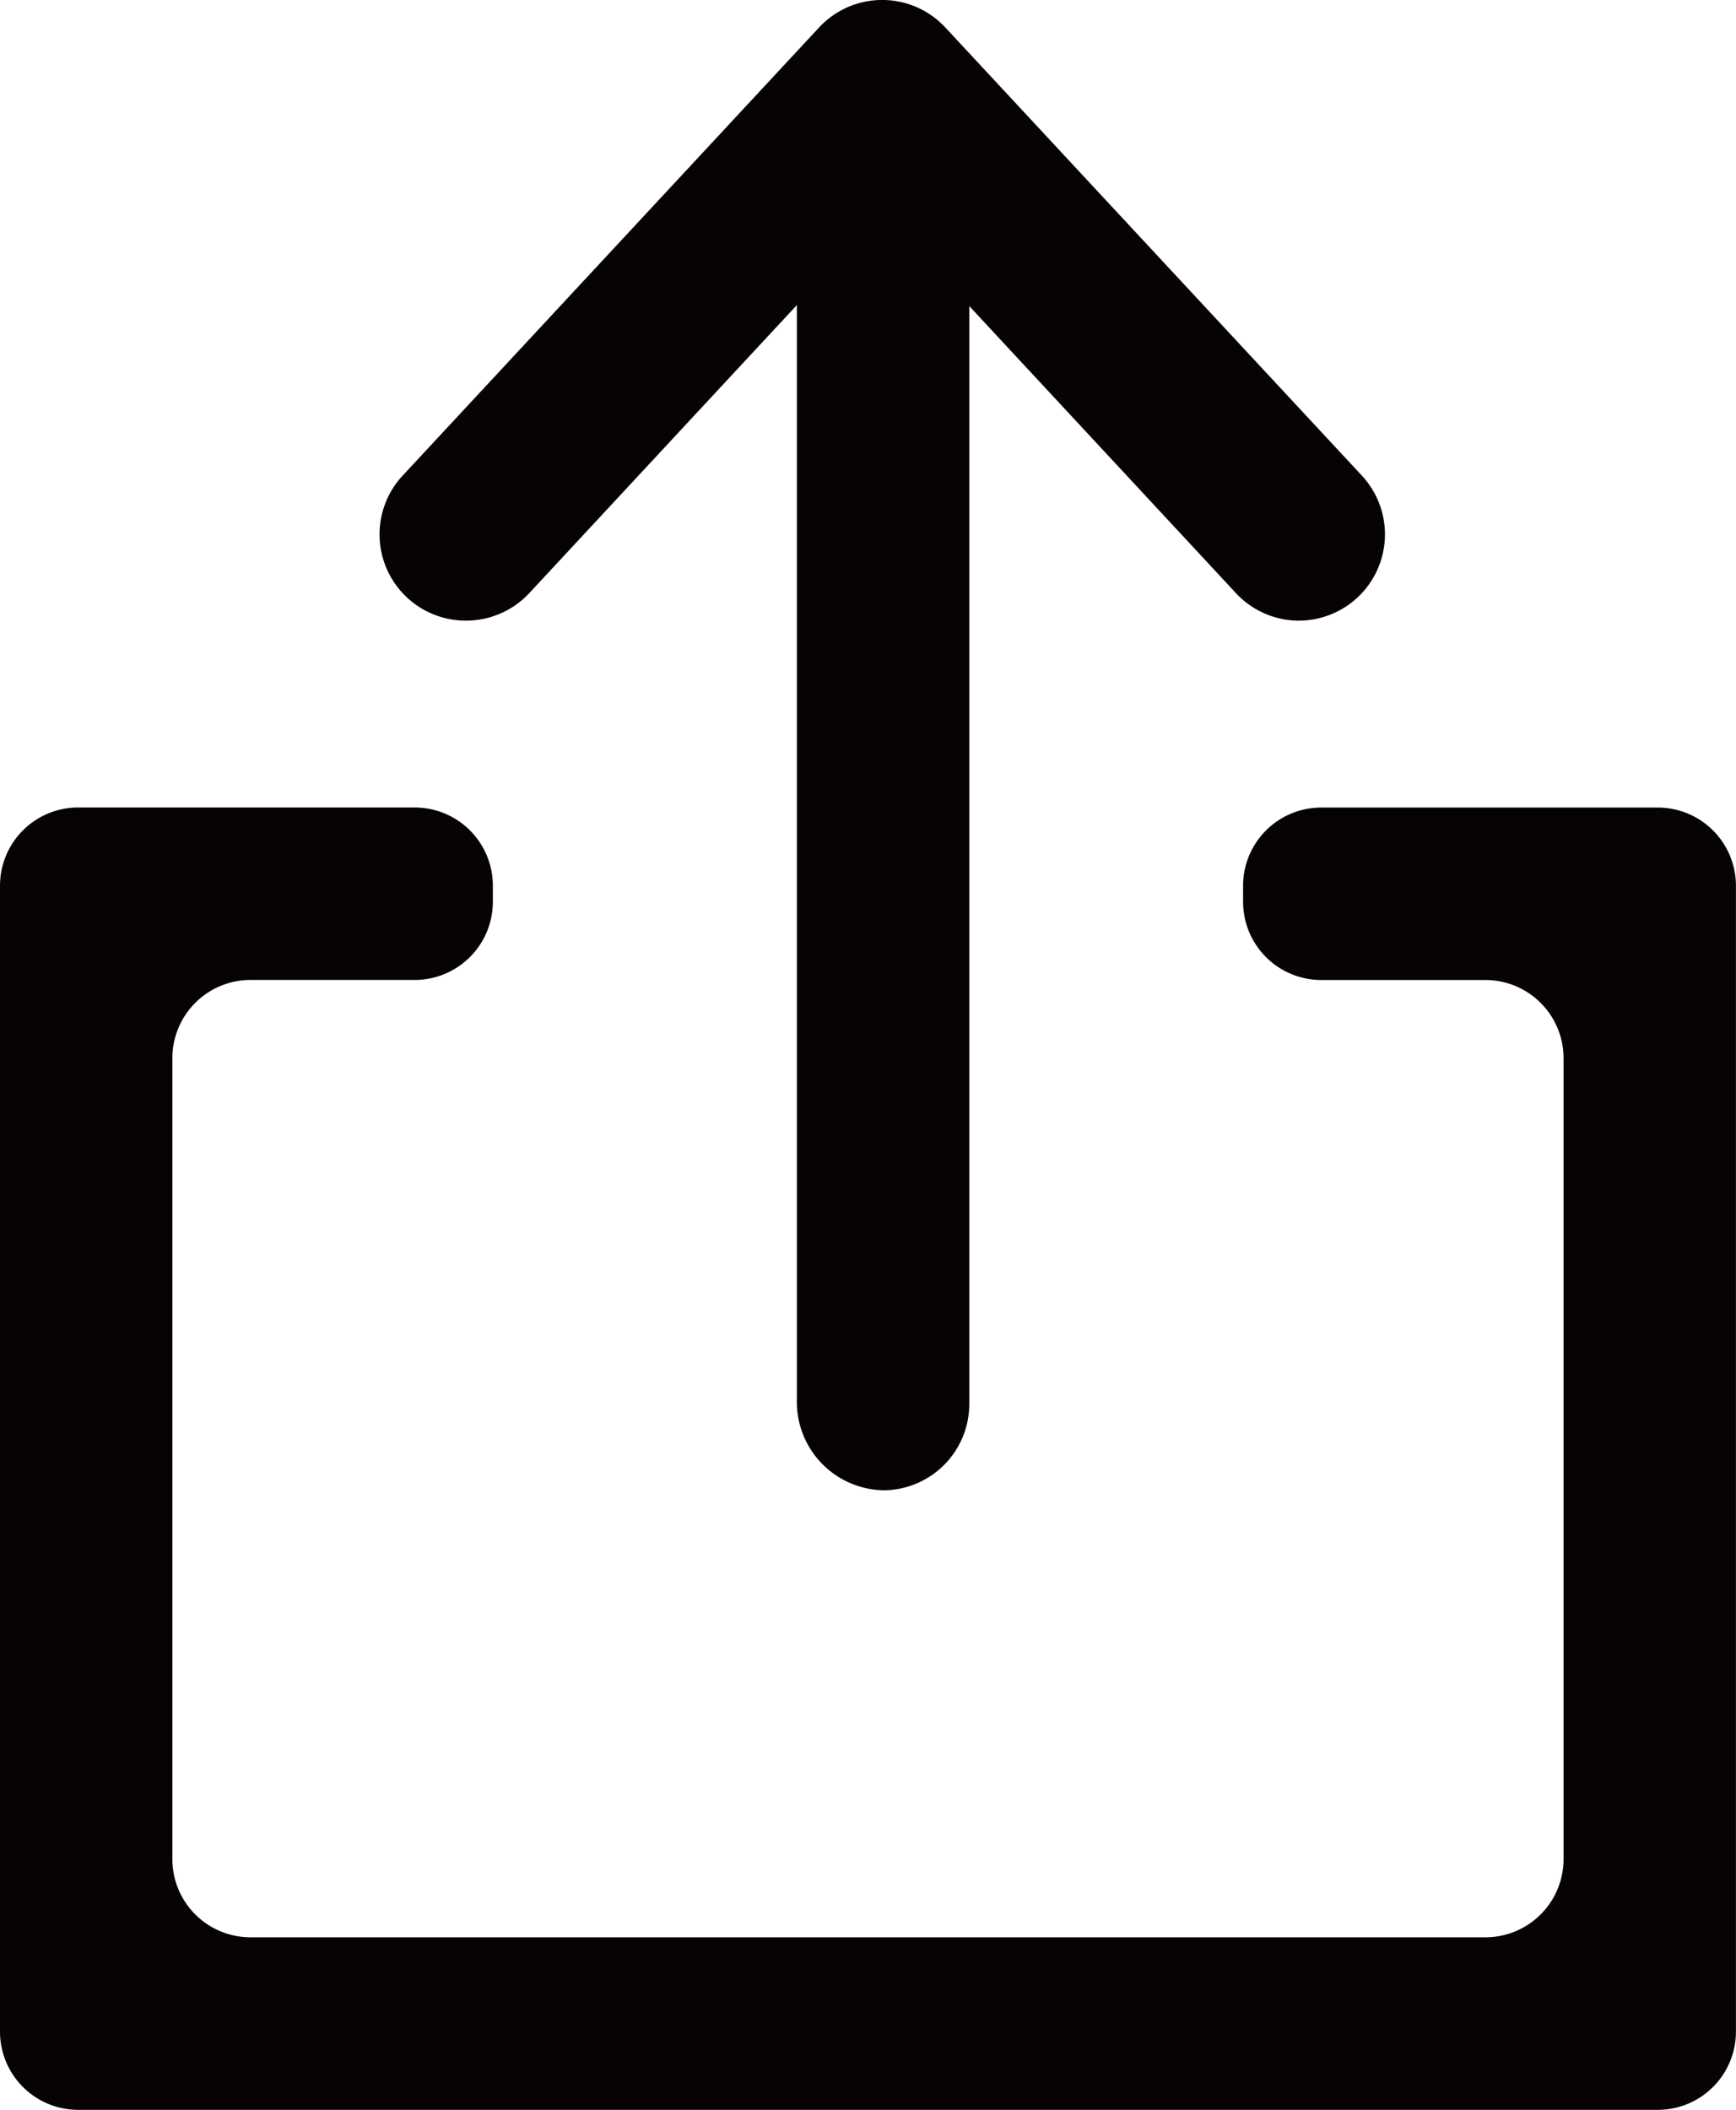 <svg id="グループ_319" data-name="グループ 319" xmlns="http://www.w3.org/2000/svg" width="27.404" height="33.287" viewBox="0 0 27.404 33.287">
  <defs>
    <style>
      .cls-1 {
        fill: #070203;
      }
    </style>
  </defs>
  <path id="パス_665" data-name="パス 665" class="cls-1" d="M1134,562.866a1.393,1.393,0,0,1-1.325-1.405v-20.02a1.393,1.393,0,0,1,1.325-1.405h.036a1.362,1.362,0,0,1,1.361,1.361v20.11a1.362,1.362,0,0,1-1.361,1.361Z" transform="translate(-1120.096 -539.355)"/>
  <g id="グループ_318" data-name="グループ 318" transform="translate(6.001 0)">
    <path id="パス_666" data-name="パス 666" class="cls-1" d="M1099.242,544.867a1.366,1.366,0,0,1-1-.435l-5.15-5.541a.584.584,0,0,0-.855,0l-5.149,5.54a1.365,1.365,0,0,1-1,.435h0a1.361,1.361,0,0,1-1-2.288l6.573-7.07a1.361,1.361,0,0,1,1.994,0l6.575,7.07a1.361,1.361,0,0,1-1,2.288Z" transform="translate(-1084.733 -535.074)"/>
  </g>
  <path id="パス_667" data-name="パス 667" class="cls-1" d="M1040.969,647.289V629.21a1.234,1.234,0,0,1,1.234-1.234h5.312a1.234,1.234,0,0,1,1.234,1.234v.253a1.234,1.234,0,0,1-1.234,1.234h-2.591a1.234,1.234,0,0,0-1.234,1.234v12.637a1.234,1.234,0,0,0,1.234,1.234h19.493a1.234,1.234,0,0,0,1.234-1.234V631.932a1.234,1.234,0,0,0-1.234-1.234h-2.591a1.234,1.234,0,0,1-1.234-1.234v-.253a1.234,1.234,0,0,1,1.234-1.234h5.312a1.234,1.234,0,0,1,1.234,1.234v18.079a1.234,1.234,0,0,1-1.234,1.234H1042.2A1.234,1.234,0,0,1,1040.969,647.289Z" transform="translate(-1040.969 -615.236)"/>
</svg>

